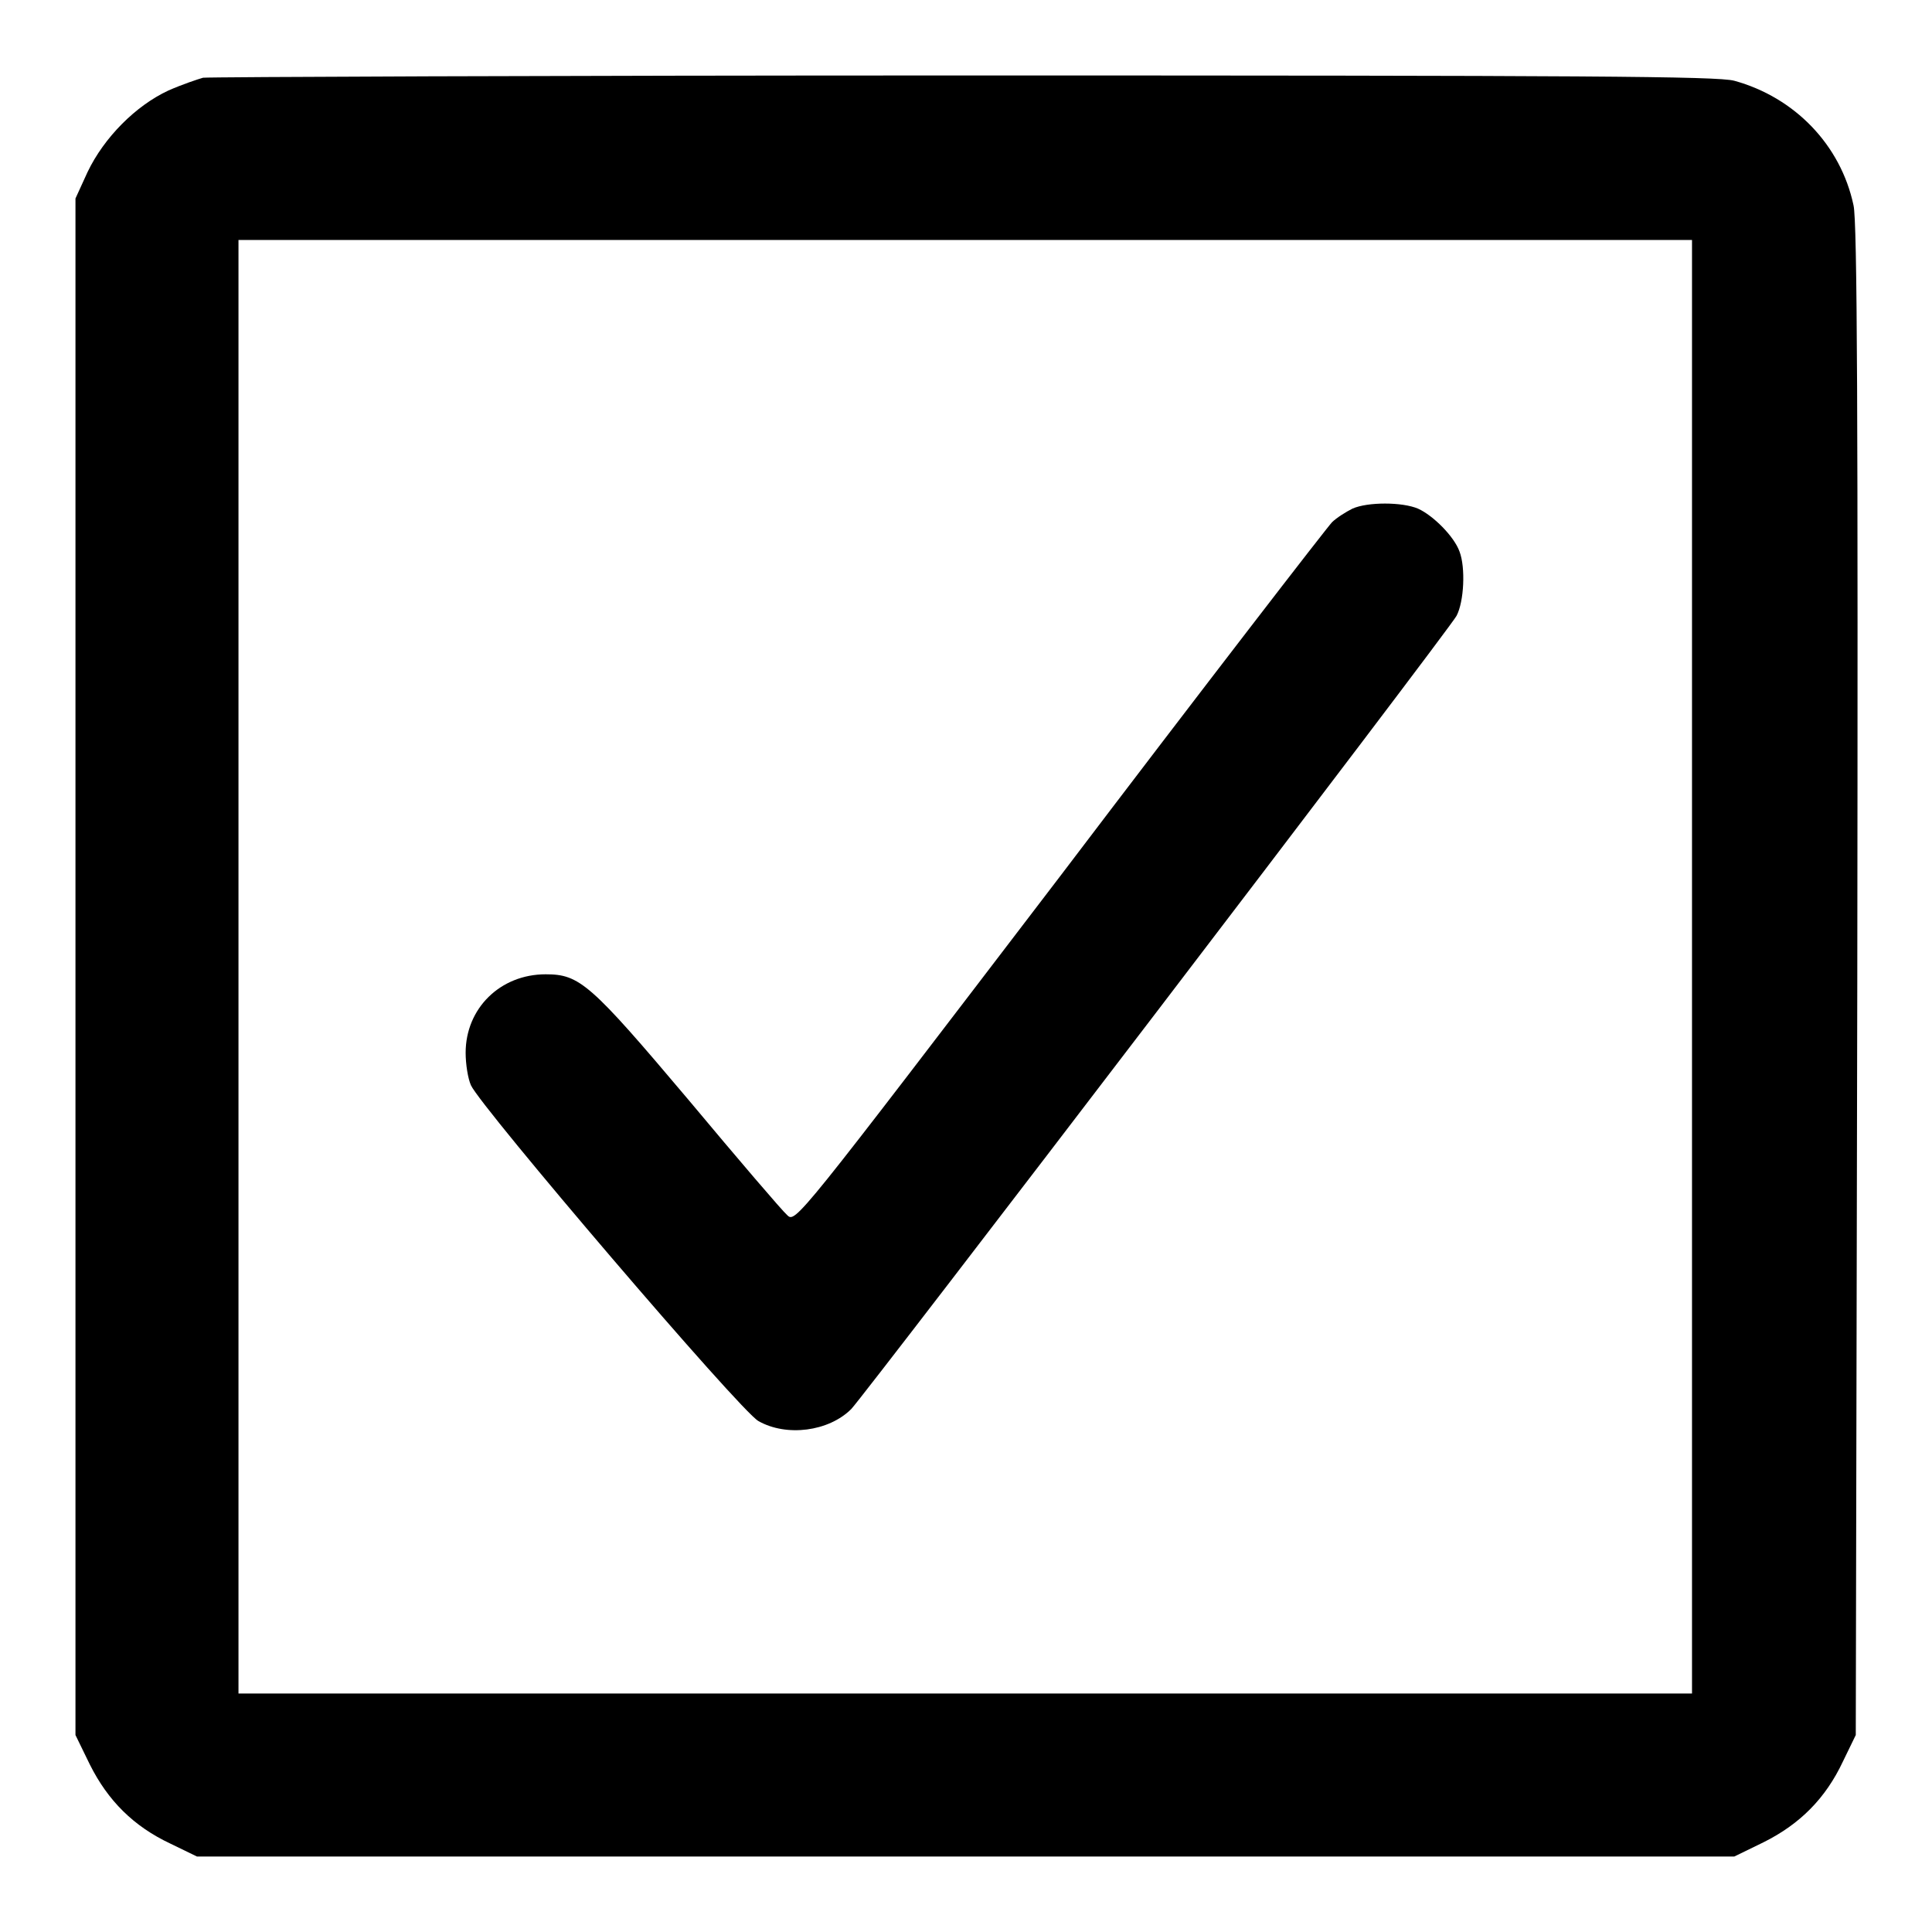 <?xml version="1.0" encoding="utf-8"?>
<!-- Svg Vector Icons : http://www.onlinewebfonts.com/icon -->
<!DOCTYPE svg PUBLIC "-//W3C//DTD SVG 1.1//EN" "http://www.w3.org/Graphics/SVG/1.1/DTD/svg11.dtd">
<svg version="1.1" xmlns="http://www.w3.org/2000/svg" xmlns:xlink="http://www.w3.org/1999/xlink" x="0px" y="0px" viewBox="0 0 256 256" enable-background="new 0 0 256 256" xml:space="preserve">
<g><g><g><path fill="#000000" d="M26.9,10.3c-0.7,0.2-2.8,0.9-4.6,1.7c-4.3,2-8.5,6.2-10.7,10.8L10,26.3v101.8v101.8l1.9,3.9c2.4,4.8,5.8,8.2,10.7,10.5l3.5,1.7H128h101.8l3.9-1.9c4.8-2.4,8.2-5.8,10.5-10.7l1.7-3.5l0.2-99.9c0.1-75.2,0-100.7-0.5-102.8c-1.7-8-7.8-14.3-15.8-16.5c-2.2-0.6-19.4-0.7-102.1-0.7C73,10,27.6,10.2,26.9,10.3z M224.2,128.1v96.3h-96.3H31.6v-96.3V31.8h96.3h96.3V128.1z"/><path fill="#000000" d="M179.2,67.4c-0.8,0.4-2.1,1.2-2.7,1.8c-0.6,0.6-16.9,21.7-36.1,47c-34.9,45.7-35,45.9-36.1,44.8c-0.6-0.5-6.5-7.4-13.1-15.3c-13-15.4-14.4-16.6-18.9-16.6c-6,0-10.6,4.5-10.6,10.4c0,1.5,0.3,3.4,0.7,4.3c1.3,2.9,35.7,43.2,38.1,44.5c3.7,2.1,9.3,1.4,12.3-1.6c1.9-2,79.2-103.2,80.2-105.1c1-1.9,1.2-6.4,0.4-8.5c-0.7-2-3.5-4.8-5.5-5.7C185.8,66.5,181.2,66.5,179.2,67.4z"/></g></g></g>
</svg>